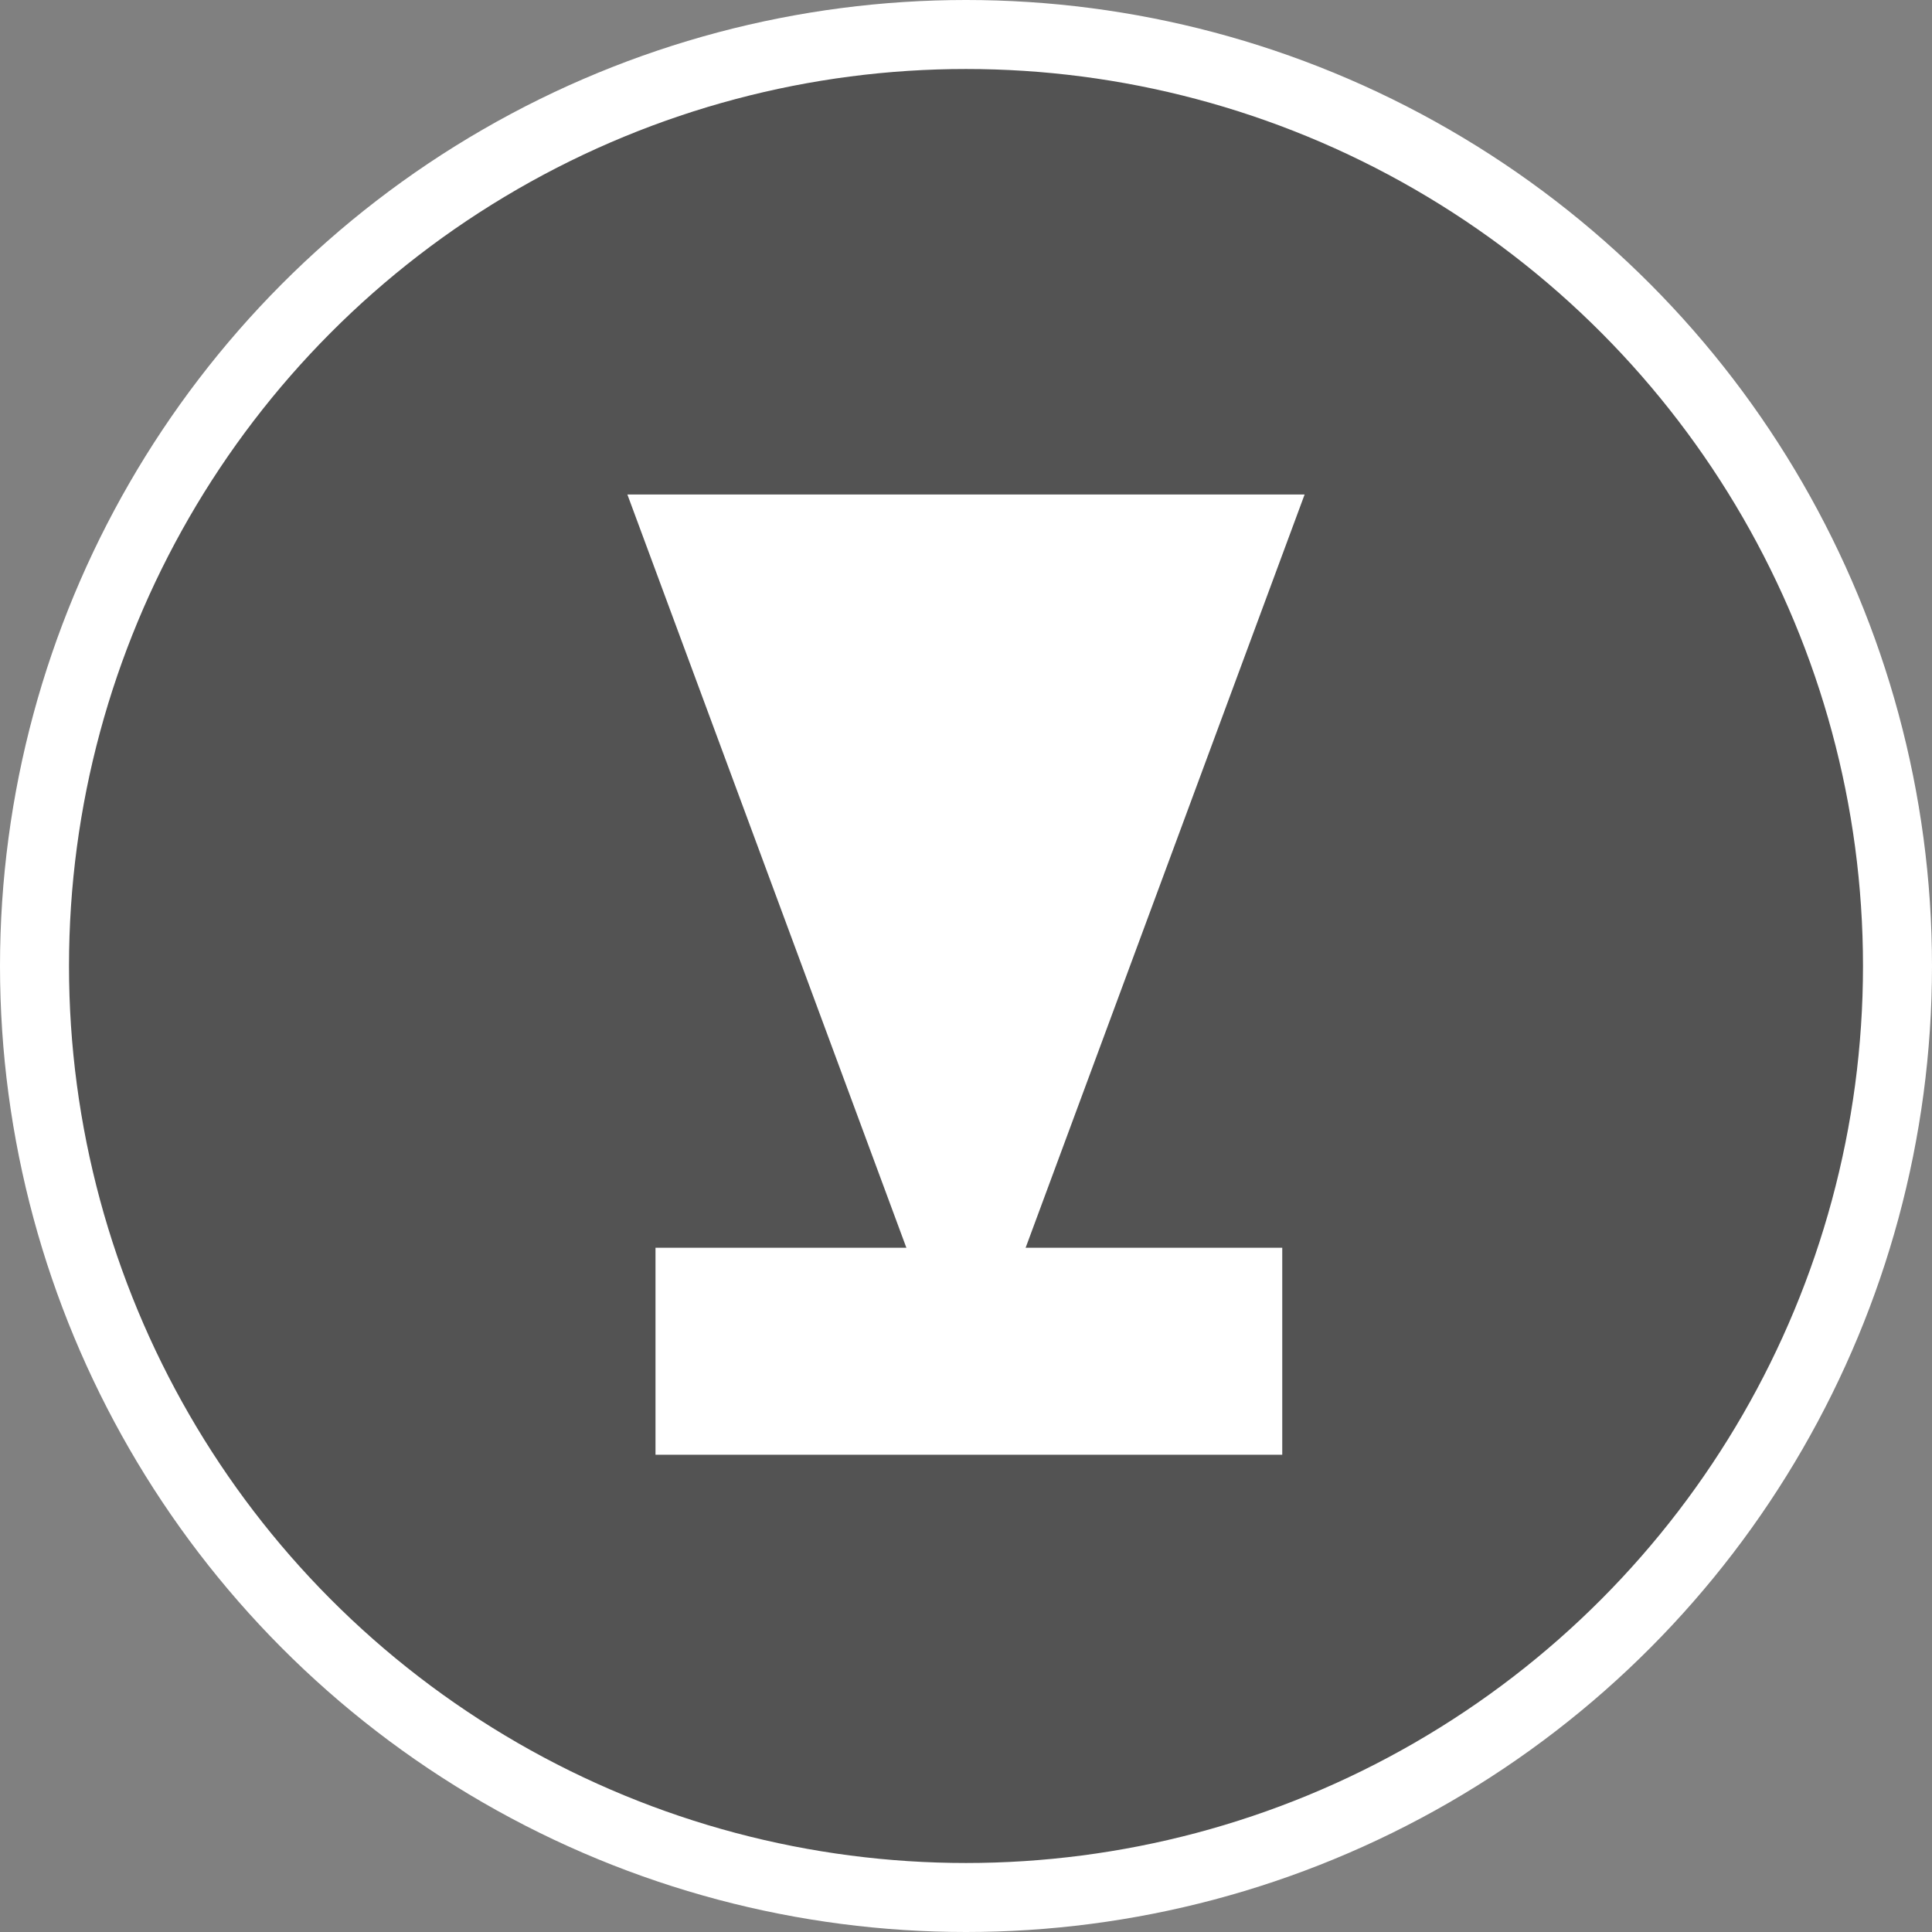<svg width="336" height="336" viewBox="0 0 336 336" fill="none" xmlns="http://www.w3.org/2000/svg">
<rect x="0" y="0" width="336" height="336" fill="#808080" stroke="none"/>
<circle cx="168" cy="168" r="162" fill="#535353" stroke="white" stroke-width="12"/>
<path d="M168 245L226.89 86L109.11 86L168 245Z" fill="white"/>
<rect x="114" y="217" width="109" height="36" fill="white"/>
</svg>
